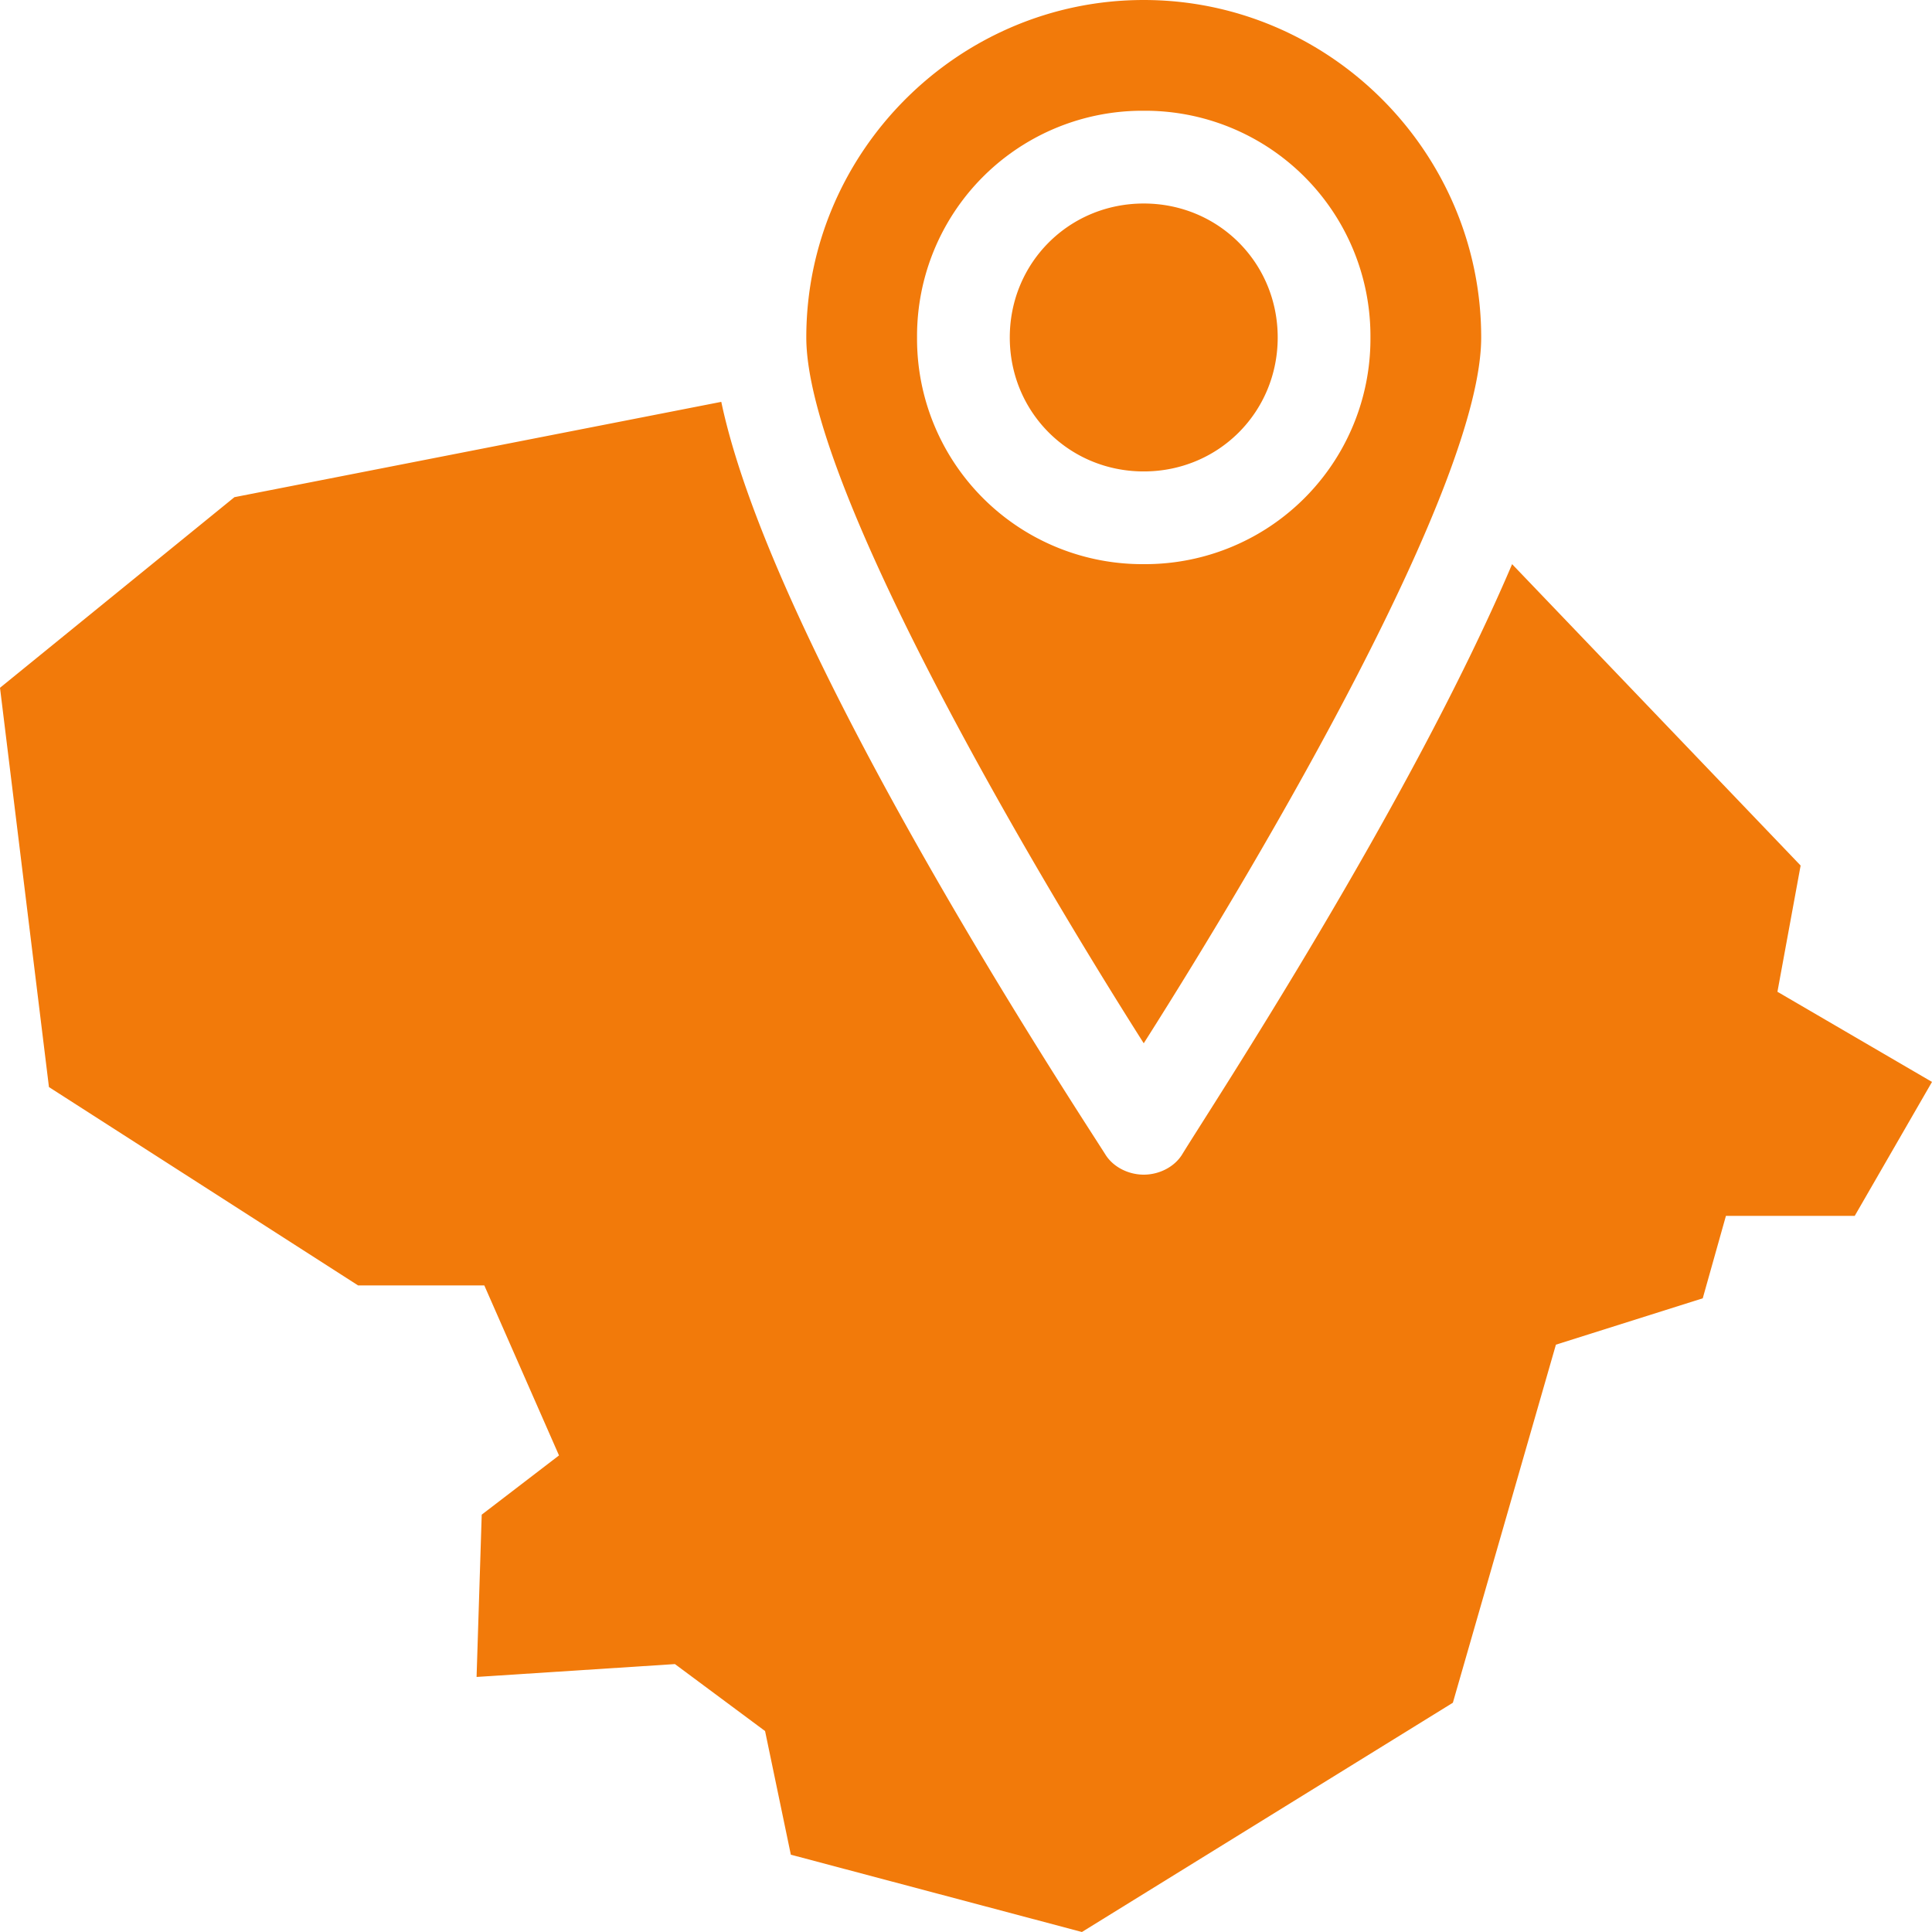 <svg xmlns="http://www.w3.org/2000/svg" width="80" height="80" fill="#f27a0a"><path d="M73.6 41.067l.96-5.227-11.947-12.48c-4.267 10.027-12.48 22.507-13.653 24.427-.32.533-.96.853-1.6.853s-1.28-.32-1.6-.853C44.267 45.44 32 26.774 29.867 16.64l-20.16 3.947L0 28.48l2.027 16.533 12.8 8.213h5.227l3.093 7.04-3.2 2.453-.213 6.72 8.213-.533 3.733 2.773 1.067 5.12L44.8 80l15.36-9.493 4.267-14.827 6.08-1.92.96-3.413H76.8L80 44.8l-6.4-3.733zM47.36 8.427c-3.093 0-5.547 2.453-5.547 5.547s2.453 5.547 5.547 5.547 5.547-2.453 5.547-5.547-2.453-5.547-5.547-5.547zm0-8.427c-7.68 0-13.973 6.293-13.973 13.973 0 5.973 8.96 21.333 13.973 29.227 5.013-7.893 13.973-23.147 13.973-29.227C61.333 6.293 55.04 0 47.36 0zm0 23.36a9.33 9.33 0 0 1-9.387-9.387 9.33 9.33 0 0 1 9.387-9.387 9.33 9.33 0 0 1 9.387 9.387 9.33 9.33 0 0 1-9.387 9.387z"/></svg>
